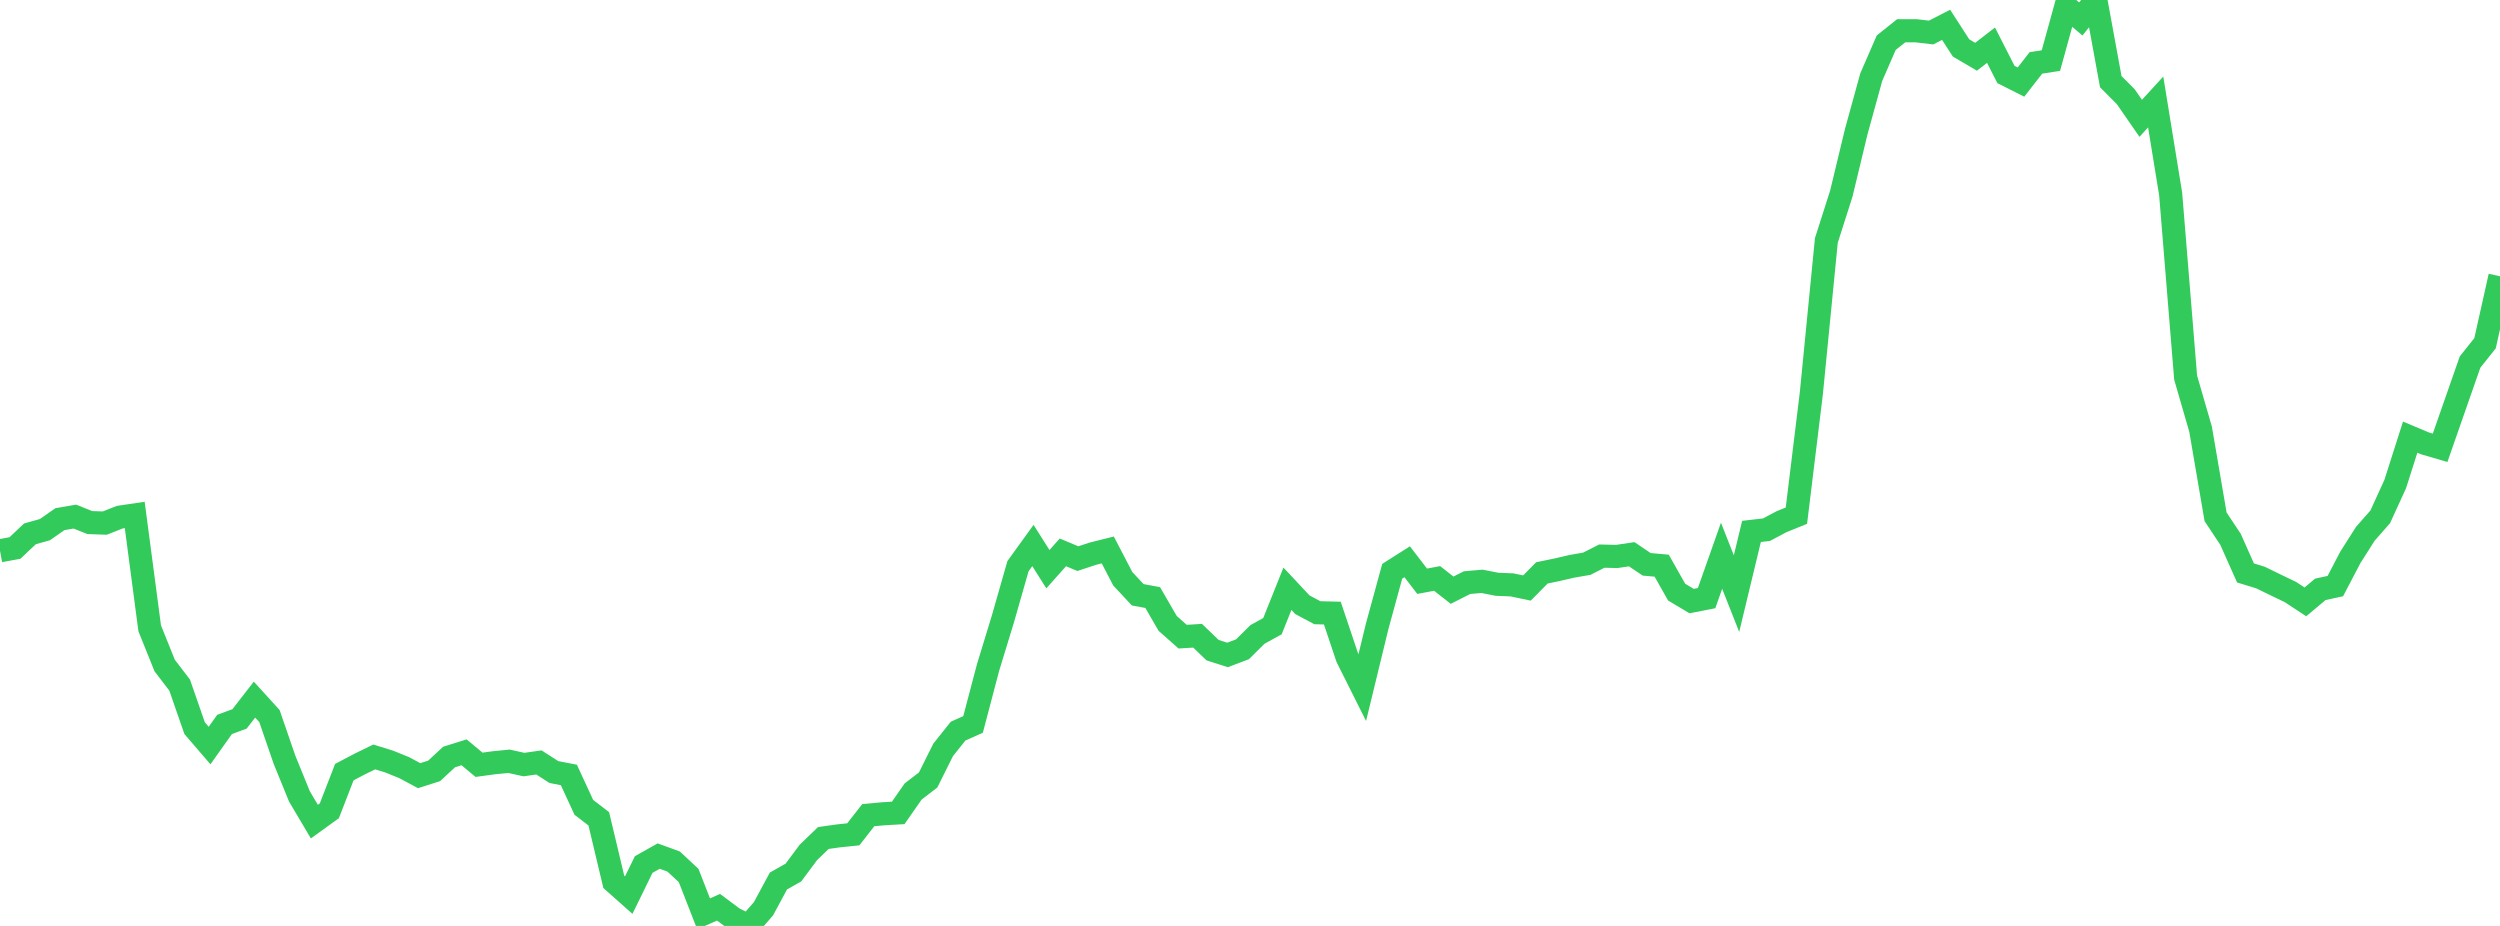 <?xml version="1.0" standalone="no"?>
<!DOCTYPE svg PUBLIC "-//W3C//DTD SVG 1.1//EN" "http://www.w3.org/Graphics/SVG/1.1/DTD/svg11.dtd">

<svg width="135" height="50" viewBox="0 0 135 50" preserveAspectRatio="none" 
  xmlns="http://www.w3.org/2000/svg"
  xmlns:xlink="http://www.w3.org/1999/xlink">


<polyline points="0.0, 29.741 0.808, 29.592 1.617, 28.828 2.425, 28.601 3.234, 28.035 4.042, 27.896 4.85, 28.219 5.659, 28.247 6.467, 27.927 7.275, 27.807 8.084, 33.929 8.892, 35.938 9.701, 36.995 10.509, 39.319 11.317, 40.259 12.126, 39.12 12.934, 38.821 13.743, 37.779 14.551, 38.668 15.359, 41.016 16.168, 43.003 16.976, 44.368 17.784, 43.785 18.593, 41.696 19.401, 41.27 20.21, 40.875 21.018, 41.125 21.826, 41.453 22.635, 41.886 23.443, 41.628 24.251, 40.878 25.06, 40.625 25.868, 41.298 26.677, 41.188 27.485, 41.109 28.293, 41.287 29.102, 41.172 29.91, 41.691 30.719, 41.847 31.527, 43.596 32.335, 44.217 33.144, 47.617 33.952, 48.335 34.76, 46.684 35.569, 46.229 36.377, 46.523 37.186, 47.277 37.994, 49.347 38.802, 48.991 39.611, 49.595 40.419, 50.0 41.228, 49.073 42.036, 47.573 42.844, 47.118 43.653, 46.03 44.461, 45.252 45.269, 45.138 46.078, 45.054 46.886, 44.02 47.695, 43.944 48.503, 43.897 49.311, 42.739 50.12, 42.118 50.928, 40.496 51.737, 39.481 52.545, 39.12 53.353, 36.053 54.162, 33.406 54.97, 30.576 55.778, 29.457 56.587, 30.736 57.395, 29.828 58.204, 30.167 59.012, 29.9 59.82, 29.698 60.629, 31.252 61.437, 32.118 62.246, 32.268 63.054, 33.664 63.862, 34.379 64.671, 34.33 65.479, 35.108 66.287, 35.367 67.096, 35.06 67.904, 34.259 68.713, 33.813 69.521, 31.793 70.329, 32.656 71.138, 33.087 71.946, 33.107 72.754, 35.514 73.563, 37.129 74.371, 33.804 75.18, 30.848 75.988, 30.335 76.796, 31.387 77.605, 31.236 78.413, 31.87 79.222, 31.461 80.03, 31.392 80.838, 31.551 81.647, 31.584 82.455, 31.753 83.263, 30.936 84.072, 30.769 84.88, 30.581 85.689, 30.441 86.497, 30.03 87.305, 30.049 88.114, 29.929 88.922, 30.474 89.731, 30.546 90.539, 31.975 91.347, 32.458 92.156, 32.3 92.964, 30.01 93.772, 32.056 94.581, 28.696 95.389, 28.604 96.198, 28.174 97.006, 27.846 97.814, 21.225 98.623, 12.985 99.431, 10.455 100.24, 7.097 101.048, 4.165 101.856, 2.306 102.665, 1.661 103.473, 1.662 104.281, 1.756 105.09, 1.341 105.898, 2.591 106.707, 3.065 107.515, 2.441 108.323, 4.025 109.132, 4.432 109.94, 3.397 110.749, 3.271 111.557, 0.341 112.365, 1.023 113.174, 0.0 113.982, 4.41 114.79, 5.221 115.599, 6.389 116.407, 5.506 117.216, 10.481 118.024, 20.391 118.832, 23.179 119.641, 27.907 120.449, 29.125 121.257, 30.939 122.066, 31.187 122.874, 31.581 123.683, 31.97 124.491, 32.501 125.299, 31.824 126.108, 31.649 126.916, 30.103 127.725, 28.829 128.533, 27.908 129.341, 26.142 130.15, 23.606 130.958, 23.945 131.766, 24.181 132.575, 21.863 133.383, 19.551 134.192, 18.536 135.0, 14.92" fill="none" stroke="#32ca5b" stroke-width="1.25"/>

</svg>
